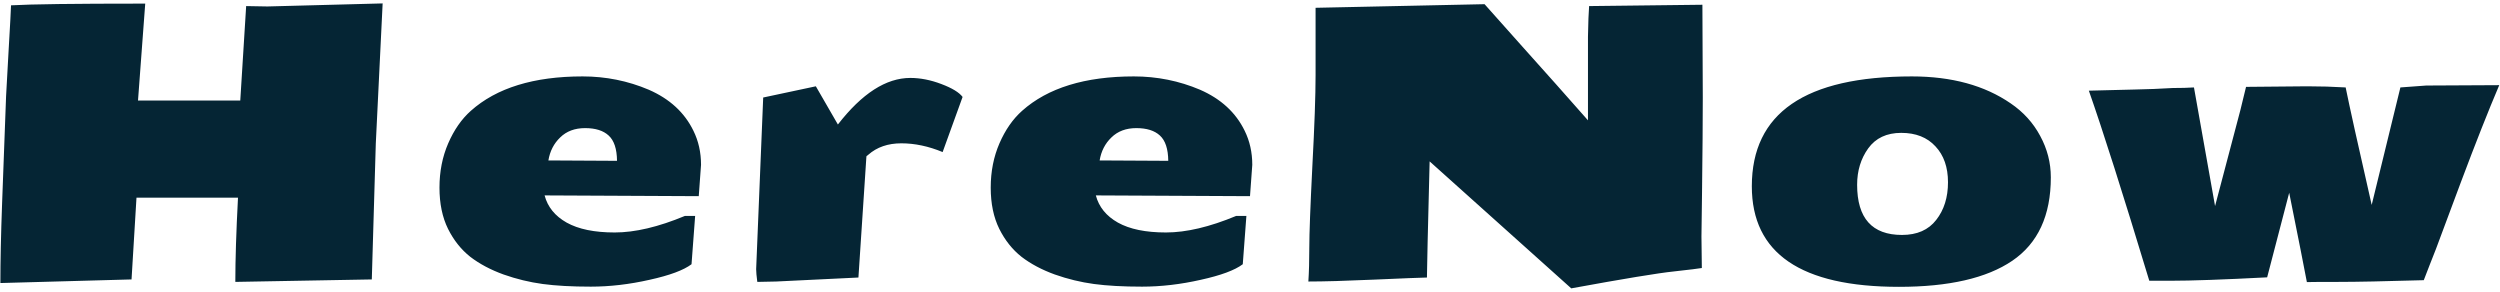 <svg width="411" height="48" viewBox="0 0 411 48" fill="none" xmlns="http://www.w3.org/2000/svg">
<path d="M40.469 1L43.969 1.062L62.906 0.562L61.781 23.594L61.125 45.938L38.688 46.344C38.688 42.698 38.833 38.083 39.125 32.5H22.438L21.625 45.938L0.062 46.531C0.062 42.948 0.156 38.583 0.344 33.438L1 15.812C1.021 15.167 1.156 12.719 1.406 8.469C1.656 4.198 1.792 1.667 1.812 0.875C5.062 0.688 12.219 0.594 23.281 0.594H23.875L22.688 16.531H39.5L40.469 1ZM101.438 26.438C101.417 24.479 100.958 23.094 100.062 22.281C99.188 21.469 97.896 21.062 96.188 21.062C94.5 21.062 93.135 21.573 92.094 22.594C91.052 23.594 90.406 24.854 90.156 26.375L101.438 26.438ZM113.688 43.438C112.396 44.417 110.094 45.271 106.781 46C103.469 46.75 100.25 47.125 97.125 47.125C94.021 47.125 91.385 46.979 89.219 46.688C87.052 46.396 84.906 45.875 82.781 45.125C80.656 44.354 78.833 43.385 77.312 42.219C75.812 41.031 74.594 39.5 73.656 37.625C72.719 35.729 72.25 33.469 72.25 30.844C72.25 28.198 72.729 25.771 73.688 23.562C74.646 21.354 75.885 19.573 77.406 18.219C81.635 14.448 87.76 12.562 95.781 12.562C99.594 12.562 103.219 13.292 106.656 14.75C110.094 16.25 112.542 18.5 114 21.5C114.833 23.188 115.25 25.052 115.25 27.094L114.875 32.25L89.531 32.125C90.031 34.021 91.24 35.51 93.156 36.594C95.094 37.677 97.729 38.219 101.062 38.219C104.396 38.219 108.24 37.312 112.594 35.5H114.281L113.688 43.438ZM127.594 46.281L124.5 46.344C124.375 45.385 124.312 44.688 124.312 44.25C124.312 44.25 124.698 34.844 125.469 16.031L134.125 14.188L137.75 20.469C141.708 15.365 145.677 12.812 149.656 12.812C151.302 12.812 153 13.146 154.75 13.812C156.521 14.479 157.688 15.188 158.25 15.938L154.969 25C152.656 24.042 150.396 23.562 148.188 23.562C145.979 23.562 144.167 24.188 142.75 25.438C142.667 25.521 142.583 25.583 142.5 25.625L142.438 25.719L141.125 45.625L127.594 46.281ZM192.062 26.438C192.042 24.479 191.583 23.094 190.688 22.281C189.812 21.469 188.521 21.062 186.812 21.062C185.125 21.062 183.76 21.573 182.719 22.594C181.677 23.594 181.031 24.854 180.781 26.375L192.062 26.438ZM204.312 43.438C203.021 44.417 200.719 45.271 197.406 46C194.094 46.75 190.875 47.125 187.75 47.125C184.646 47.125 182.01 46.979 179.844 46.688C177.677 46.396 175.531 45.875 173.406 45.125C171.281 44.354 169.458 43.385 167.938 42.219C166.438 41.031 165.219 39.5 164.281 37.625C163.344 35.729 162.875 33.469 162.875 30.844C162.875 28.198 163.354 25.771 164.312 23.562C165.271 21.354 166.51 19.573 168.031 18.219C172.26 14.448 178.385 12.562 186.406 12.562C190.219 12.562 193.844 13.292 197.281 14.75C200.719 16.25 203.167 18.5 204.625 21.5C205.458 23.188 205.875 25.052 205.875 27.094L205.5 32.25L180.156 32.125C180.656 34.021 181.865 35.51 183.781 36.594C185.719 37.677 188.354 38.219 191.688 38.219C195.021 38.219 198.865 37.312 203.219 35.5H204.906L204.312 43.438ZM216.281 1.281L244.062 0.688C244.292 0.958 246.344 3.26 250.219 7.594C254.094 11.906 257.708 15.969 261.062 19.781V6.031C261.104 3.677 261.167 2 261.25 1L279.875 0.781L279.938 16.062C279.938 19.833 279.896 25.073 279.812 31.781L279.719 38.875L279.781 44.062C279.344 44.146 277.812 44.333 275.188 44.625C272.583 44.896 266.958 45.823 258.312 47.406L235.031 26.531C234.74 37.927 234.594 44.177 234.594 45.281V45.625C233.531 45.646 230.646 45.76 225.938 45.969C221.25 46.177 217.635 46.281 215.094 46.281C215.198 44.76 215.25 42.885 215.25 40.656C215.25 38.406 215.417 33.969 215.75 27.344C216.104 20.698 216.281 15.698 216.281 12.344V1.281ZM312.688 38.625C315.167 38.625 317.042 37.802 318.312 36.156C319.604 34.51 320.25 32.448 320.25 29.969C320.25 27.49 319.562 25.521 318.188 24.062C316.833 22.583 314.958 21.844 312.562 21.844C310.167 21.844 308.354 22.698 307.125 24.406C305.917 26.094 305.312 28.083 305.312 30.375C305.312 35.875 307.771 38.625 312.688 38.625ZM288 30.625C288 18.583 296.771 12.562 314.312 12.562C320.854 12.562 326.271 14.042 330.562 17C332.646 18.417 334.26 20.198 335.406 22.344C336.573 24.49 337.156 26.76 337.156 29.156C337.156 35.427 335.042 40 330.812 42.875C326.604 45.729 320.396 47.156 312.188 47.156C296.062 47.156 288 41.646 288 30.625ZM404.562 29.969C402.167 36.406 400.802 40.062 400.469 40.938C400.135 41.812 399.771 42.74 399.375 43.719C398.979 44.698 398.677 45.479 398.469 46.062C392.052 46.25 387.427 46.344 384.594 46.344C381.781 46.344 380 46.354 379.25 46.375C378.854 44.25 377.885 39.354 376.344 31.688L372.719 45.594C365.552 45.969 360.25 46.156 356.812 46.156H353.344C349.01 31.844 345.698 21.427 343.406 14.906C344.448 14.885 345.688 14.854 347.125 14.812C348.562 14.771 349.812 14.74 350.875 14.719C351.938 14.698 353.01 14.667 354.094 14.625L357.219 14.469C358.573 14.469 359.729 14.438 360.688 14.375L364.156 33.875L368.312 18.125L369.25 14.281L379.312 14.188C381.458 14.188 383.562 14.25 385.625 14.375C386.229 17.375 387.656 23.812 389.906 33.688L394.625 14.375L398.875 14.062L410.875 14C409.083 18.208 406.979 23.531 404.562 29.969Z" fill="#052534"/>
</svg>
